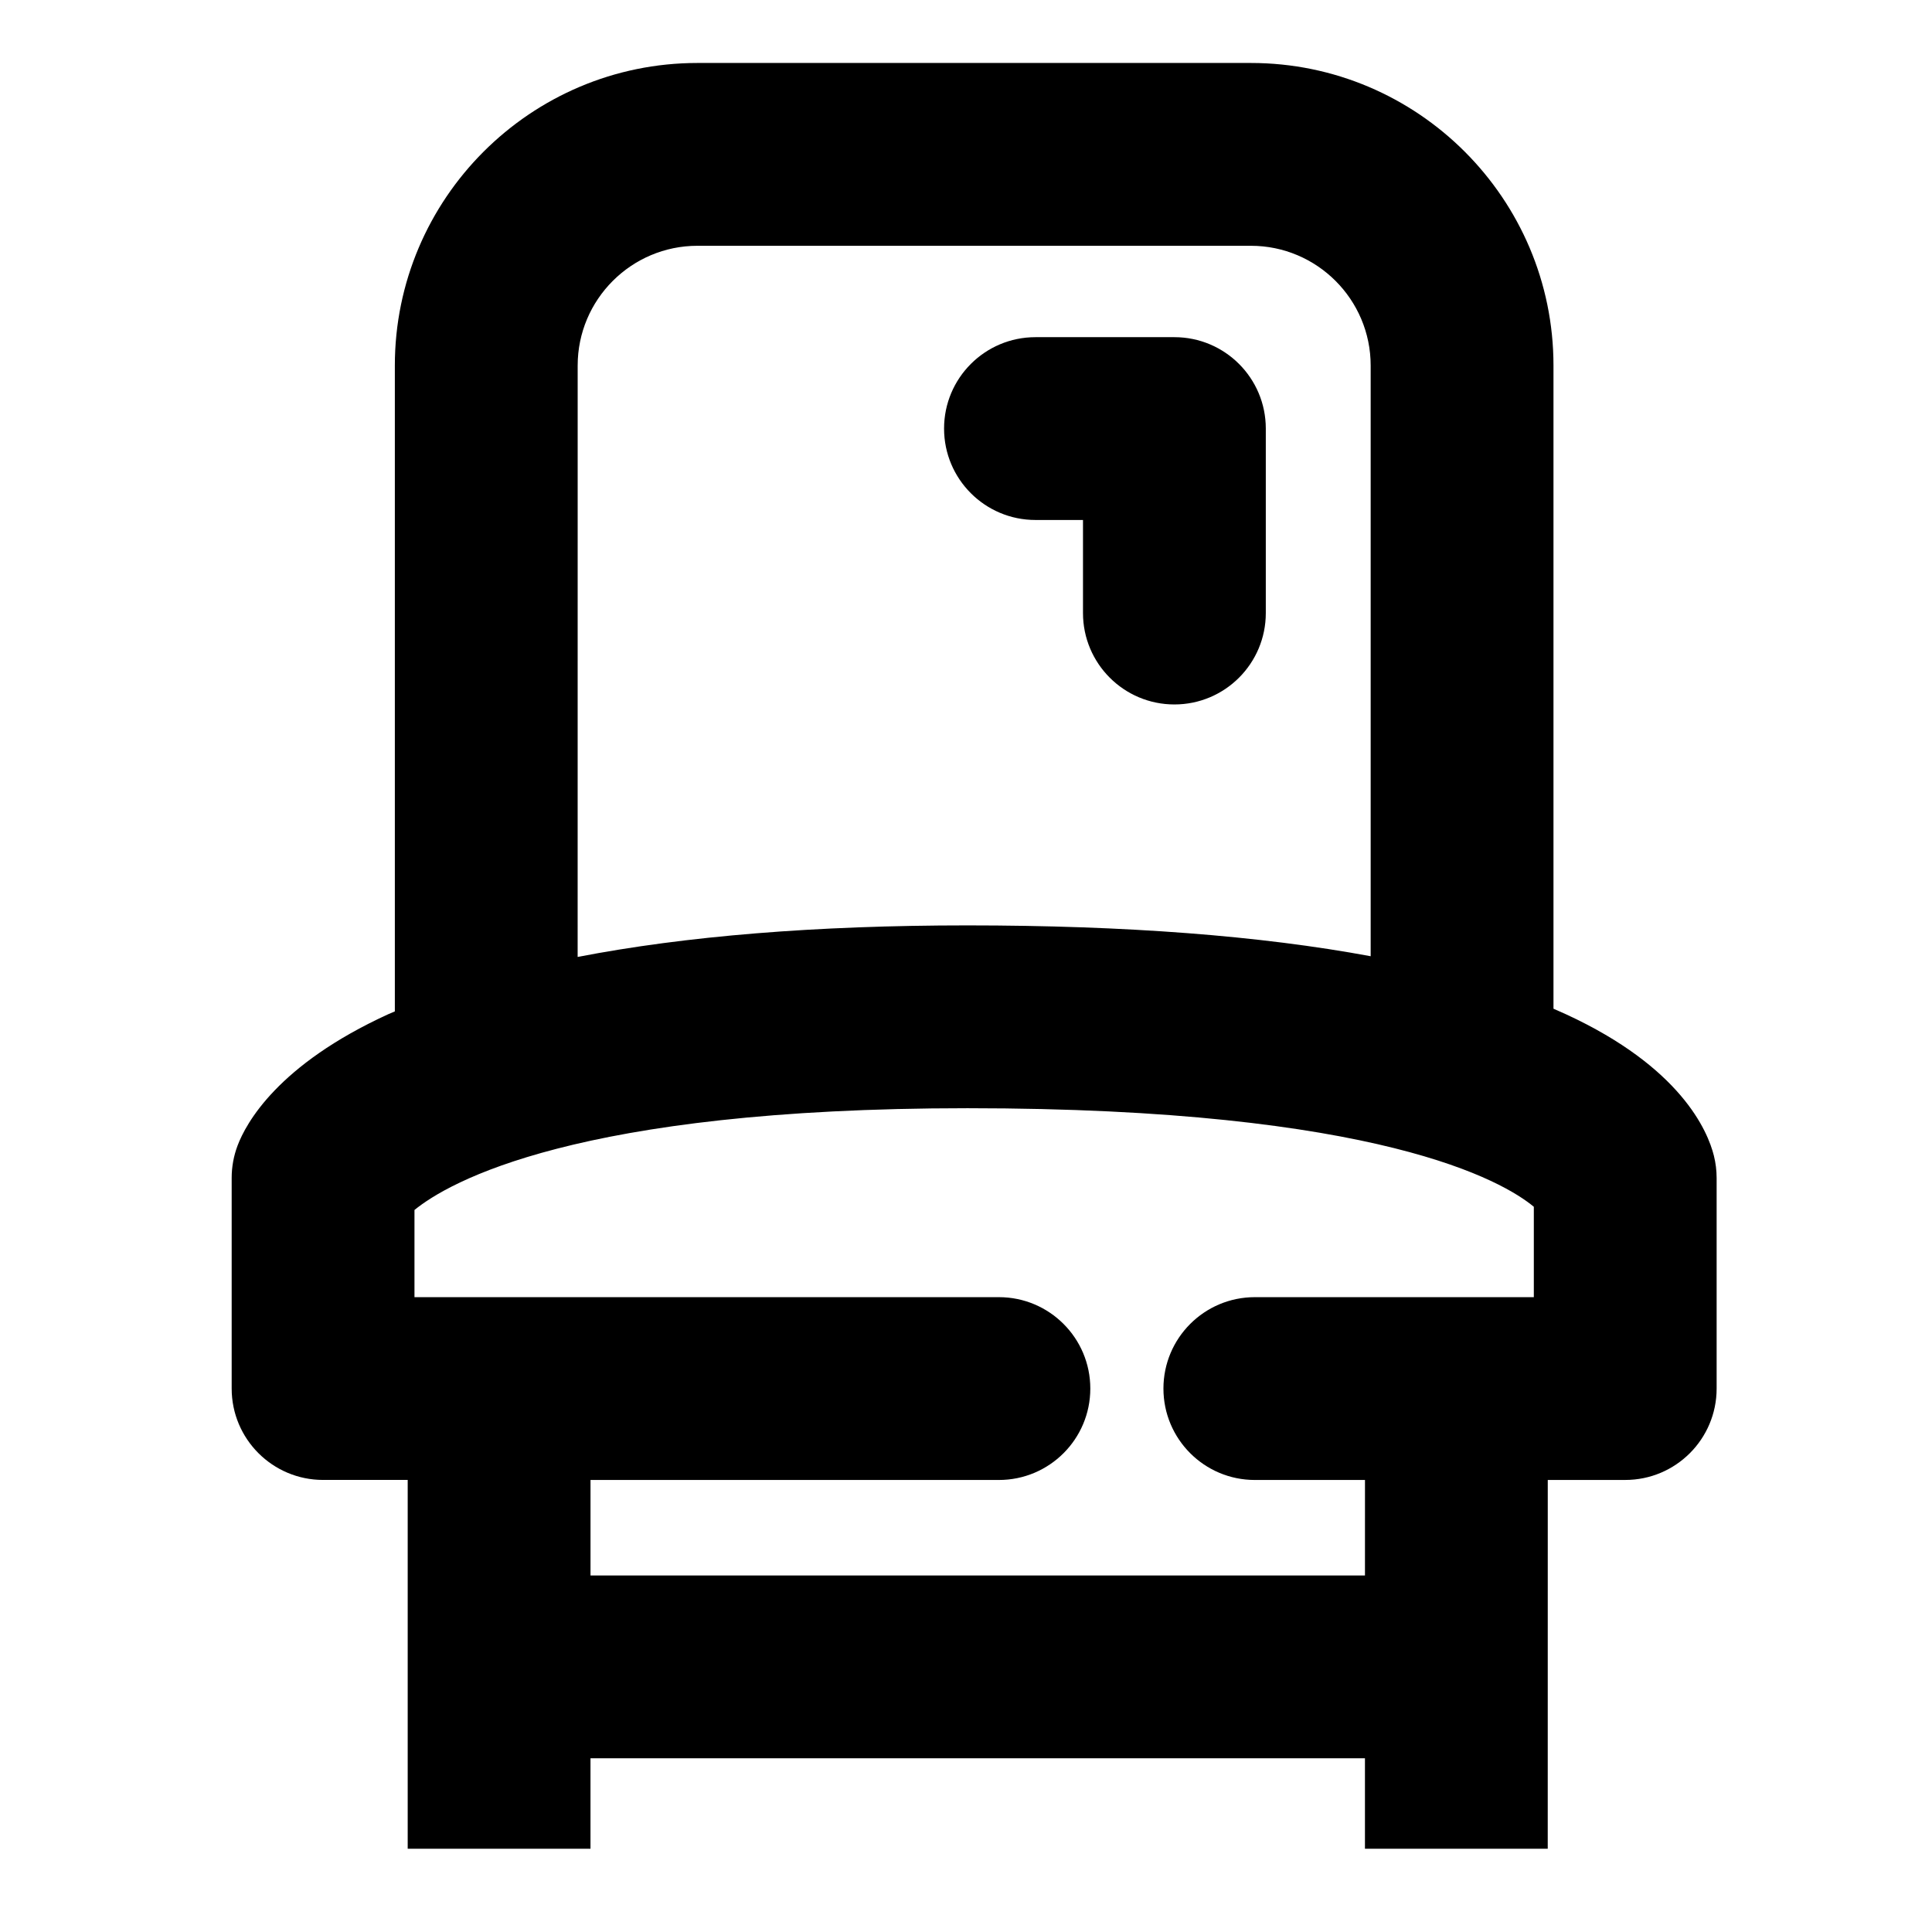 <?xml version="1.0" encoding="UTF-8"?>
<!-- The Best Svg Icon site in the world: iconSvg.co, Visit us! https://iconsvg.co -->
<svg fill="#000000" width="800px" height="800px" version="1.1" viewBox="144 144 512 512" xmlns="http://www.w3.org/2000/svg">
 <g>
  <path d="m598.2 450.28c-1.648-6.594-8.762-23.441-39.141-37.461-1.102-0.508-2.227-1.008-3.371-1.5v-170.45c0-44.211-35.969-80.18-80.18-80.18h-146.69c-44.211 0-80.18 35.969-80.18 80.18v171.16c-0.57 0.25-1.18 0.492-1.742 0.746-29.281 13.387-37.695 28.848-39.957 34.871-1.02 2.719-1.543 5.602-1.543 8.504v55.824c0 13.375 10.844 24.223 24.223 24.223h22.426v97.734h48.441v-23.977h205.24v23.977h48.441l0.008-97.73h20.527c13.375 0 24.223-10.844 24.223-24.223v-55.824c-0.004-1.984-0.246-3.957-0.727-5.879zm-301.11-209.41c0-17.5 14.238-31.734 31.734-31.734h146.68c17.5 0 31.738 14.238 31.738 31.734v156.54c-29.211-5.43-64.922-8.168-106.86-8.172-40.211 0-74.711 2.82-103.3 8.363zm208.64 320.65h-205.24v-25.312h108.23c13.375 0 24.223-10.844 24.223-24.223 0-13.375-10.844-24.223-24.223-24.223h-154.88v-23.105c9.023-7.348 42.84-26.969 146.54-26.969 109.32 0 142.09 19.465 150.1 26.121v23.953h-73.934c-13.375 0-24.223 10.844-24.223 24.223 0 13.375 10.844 24.223 24.223 24.223h29.188z"/>
  <path d="m418.41 281.8h12.594v24.664c0 13.375 10.844 24.223 24.223 24.223 13.375 0 24.223-10.844 24.223-24.223v-48.887c0-13.375-10.844-24.223-24.223-24.223h-36.816c-13.375 0-24.223 10.844-24.223 24.223 0 13.379 10.848 24.223 24.223 24.223z"/>
 </g>
</svg>